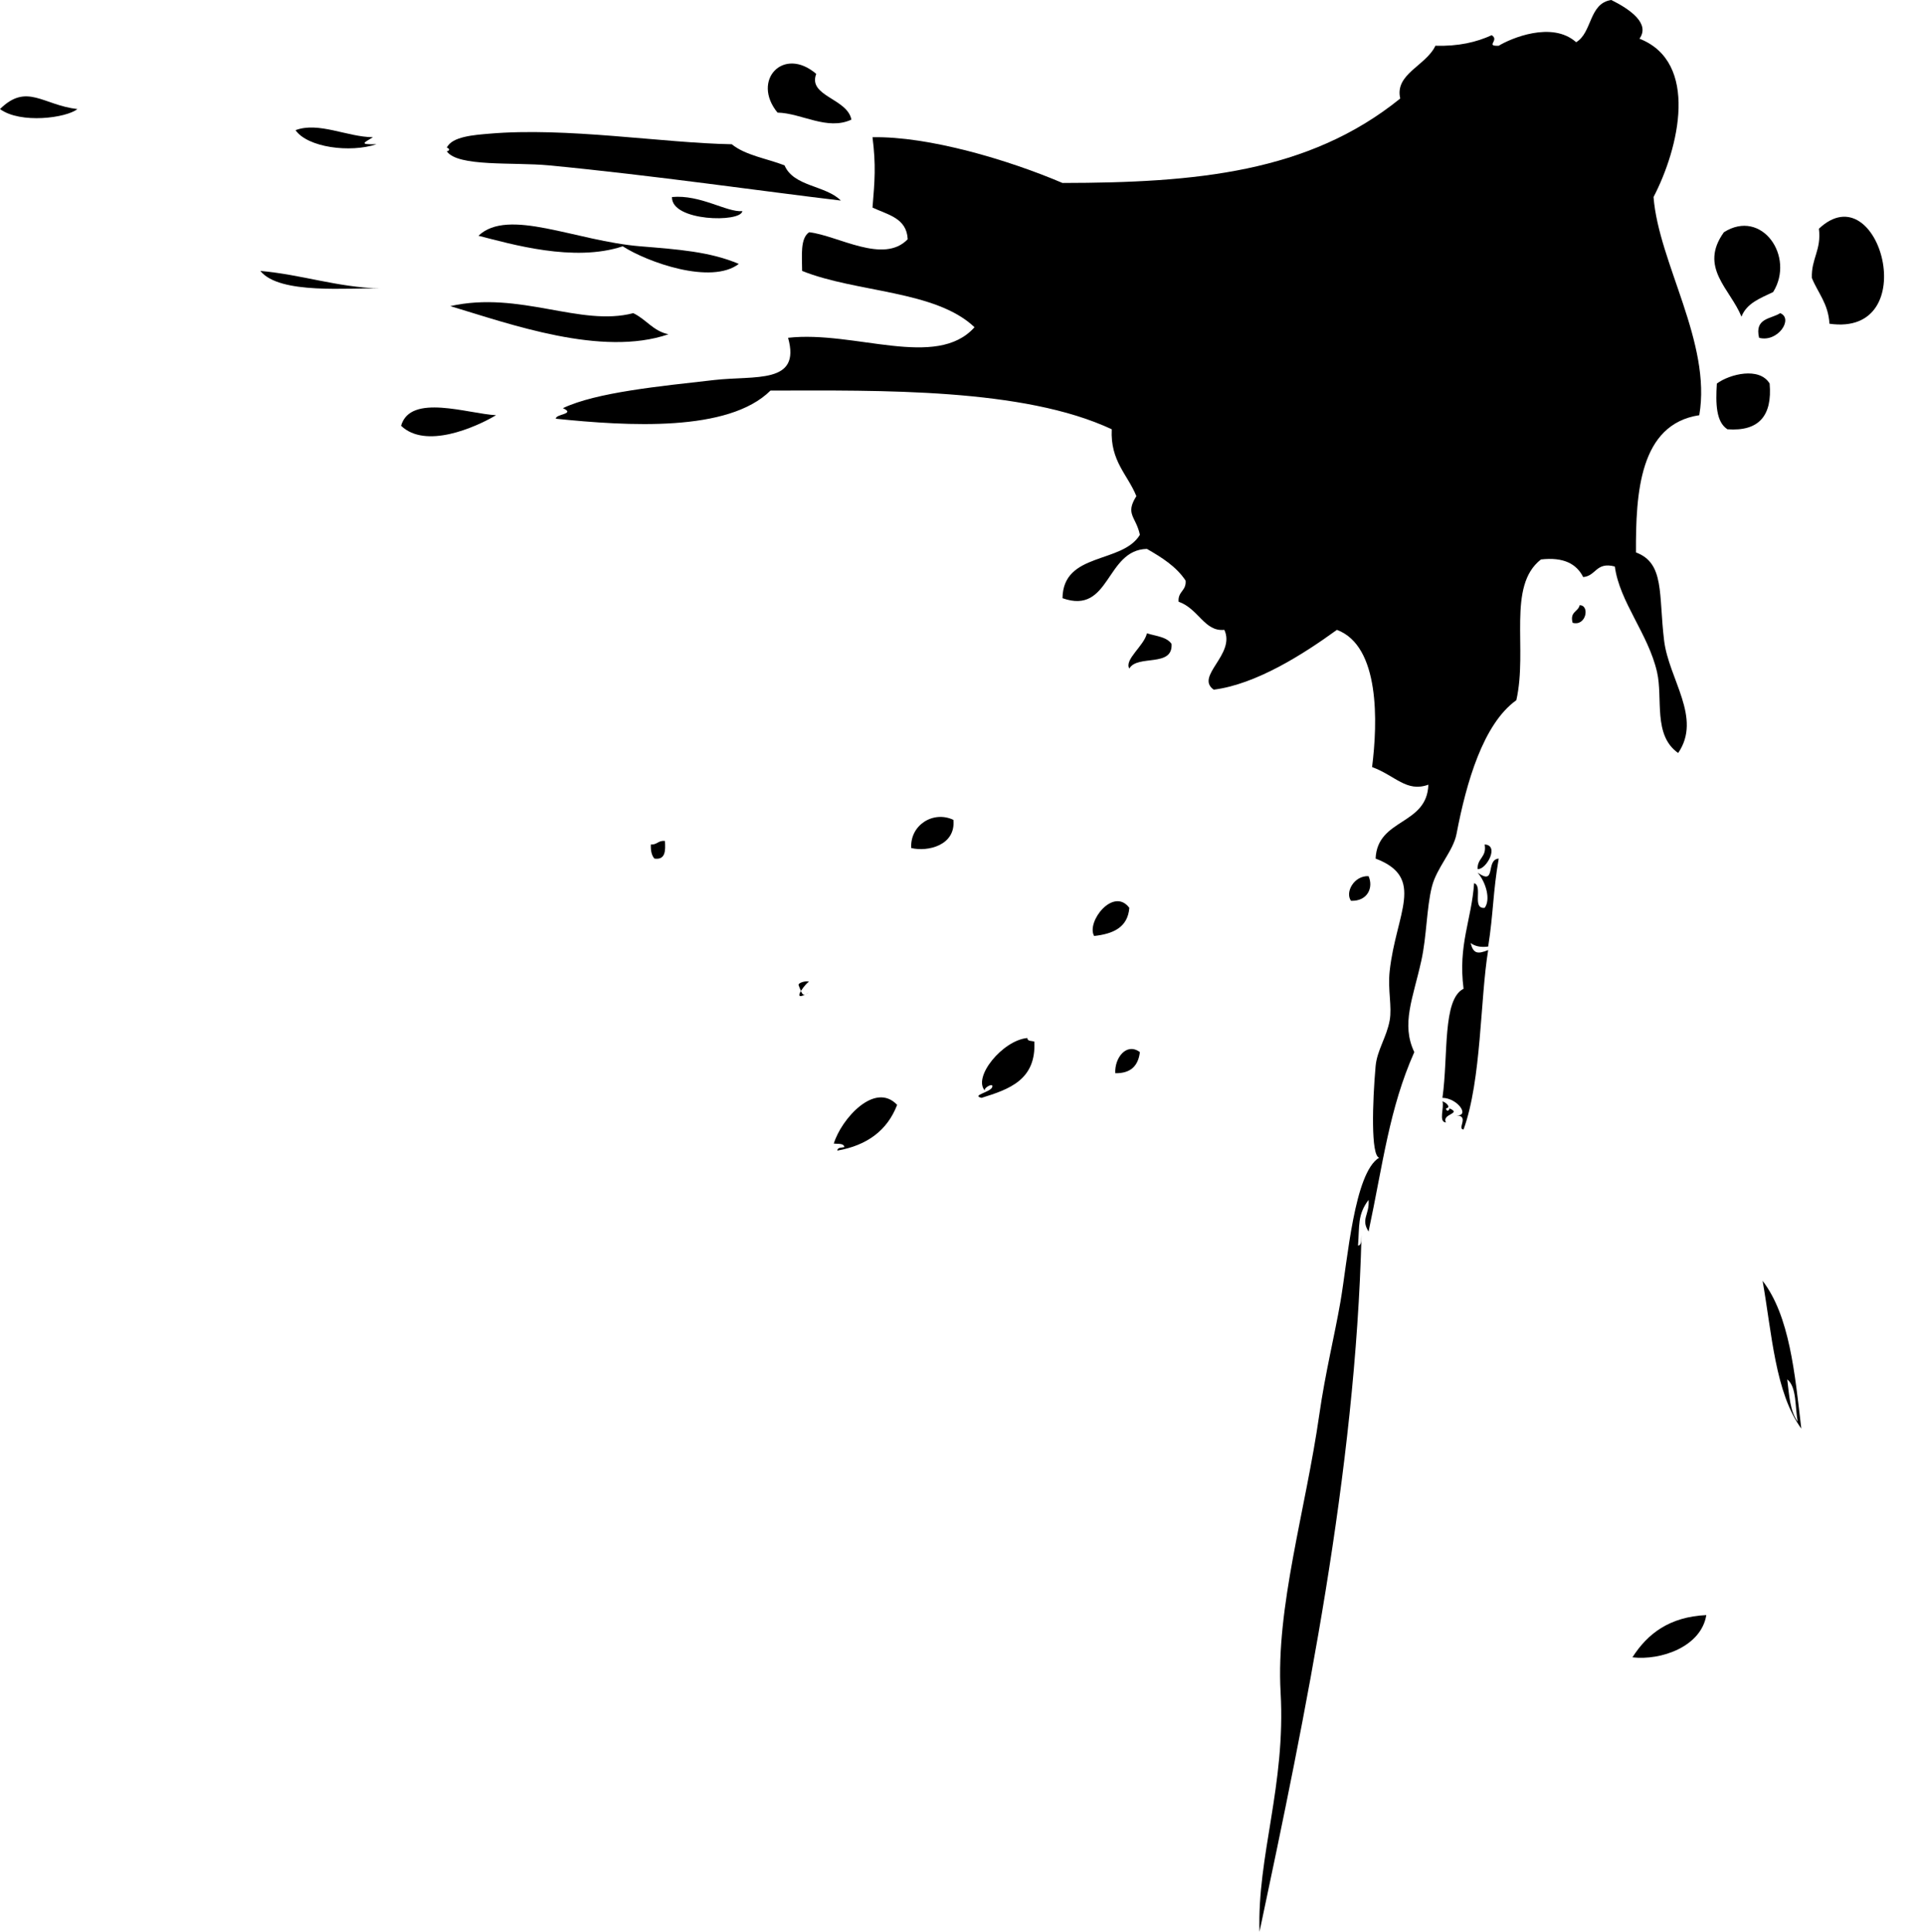 <?xml version="1.0" encoding="UTF-8"?>
<!DOCTYPE svg PUBLIC '-//W3C//DTD SVG 1.0//EN'
          'http://www.w3.org/TR/2001/REC-SVG-20010904/DTD/svg10.dtd'>
<svg height="2776.1" preserveAspectRatio="xMidYMid meet" version="1.0" viewBox="0.0 0.0 2765.4 2776.1" width="2765.4" xmlns="http://www.w3.org/2000/svg" xmlns:xlink="http://www.w3.org/1999/xlink" zoomAndPan="magnify"
><defs
  ><clipPath id="a"
    ><path d="M 798 0 L 2446 0 L 2446 2776.148 L 798 2776.148 Z M 798 0"
    /></clipPath
  ></defs
  ><g
  ><g id="change1_2"
    ><path d="M 0 156.75 C 29.551 178.352 95.445 169.512 111.23 156.75 C 61.531 150.961 38.48 118.762 0 156.75" fill-rule="evenodd"
    /></g
    ><g id="change1_3"
    ><path d="M 541.062 207.32 C 514.406 207.809 523.824 205.02 536.004 197.199 C 499.152 196.91 457.652 174.531 424.773 187.09 C 442.098 211.941 503.105 219.922 541.062 207.32" fill-rule="evenodd"
    /></g
    ><g id="change1_4"
    ><path d="M 642.195 217.422 C 657.906 240.148 738.234 232.82 788.844 237.648 C 938.512 251.969 1101.59 275.602 1208.559 288.219 C 1186.781 266.18 1140.68 268.461 1127.648 237.648 C 1102.141 227.781 1071.262 223.23 1051.809 207.32 C 951.723 205.488 814.379 182.43 702.879 192.16 C 682.379 193.941 649.199 196.051 642.195 212.379 C 645.016 212.371 647.945 216.488 642.195 217.422" fill-rule="evenodd"
    /></g
    ><g id="change1_5"
    ><path d="M 2614.352 328.68 C 2618.141 359.469 2603.23 371.531 2604.219 399.48 C 2612.988 421.039 2627.93 436.441 2629.48 465.23 C 2765.352 484.77 2701.301 246.781 2614.352 328.68" fill-rule="evenodd"
    /></g
    ><g id="change1_6"
    ><path d="M 1061.91 379.262 C 1020.43 361.539 973.699 358.352 920.32 353.969 C 827.07 346.32 730.57 298.012 687.711 338.809 C 734.555 350.719 825.066 377.328 895.031 353.969 C 930.574 376.781 1022.039 409.609 1061.91 379.262" fill-rule="evenodd"
    /></g
    ><g id="change1_7"
    ><path d="M 2548.578 419.711 C 2580.328 368.699 2532.211 299.25 2477.801 333.738 C 2441.328 384.422 2487 415.23 2503.059 455.102 C 2510.52 435.57 2530.391 428.469 2548.578 419.711" fill-rule="evenodd"
    /></g
    ><g id="change1_8"
    ><path d="M 546.133 414.641 C 482.555 412.469 434.57 394.73 374.195 389.359 C 402.078 423.871 502.164 413.059 546.133 414.641" fill-rule="evenodd"
    /></g
    ><g id="change1_9"
    ><path d="M 647.234 439.93 C 733.414 465.738 864.812 513.301 960.777 480.391 C 938.512 475.68 928.535 458.672 910.199 450.039 C 833.949 470.02 747.191 417.488 647.234 439.93" fill-rule="evenodd"
    /></g
    ><g id="change1_10"
    ><path d="M 2528.371 485.449 C 2555.41 492.59 2578.219 457.762 2558.699 450.039 C 2545.41 458.672 2521.59 456.762 2528.371 485.449" fill-rule="evenodd"
    /></g
    ><g id="change1_11"
    ><path d="M 2543.52 551.172 C 2528.77 526.922 2486.379 537.488 2467.68 551.172 C 2465.871 579.961 2466.43 606.379 2482.871 616.91 C 2528.289 620.23 2547.512 597.281 2543.52 551.172" fill-rule="evenodd"
    /></g
    ><g id="change1_12"
    ><path d="M 576.461 611.871 C 611.598 645.59 682.559 614.711 712.996 596.68 C 673.129 594.762 589.789 564.879 576.461 611.871" fill-rule="evenodd"
    /></g
    ><g id="change1_13"
    ><path d="M 2270.48 869.738 C 2268.309 879.398 2256.031 878.91 2260.352 895.031 C 2279.961 900.449 2285.379 869.66 2270.48 869.738" fill-rule="evenodd"
    /></g
    ><g id="change1_14"
    ><path d="M 1309.691 1218.672 C 1333.09 1224.441 1373.949 1215.109 1370.359 1178.23 C 1341.68 1164.621 1307.891 1185.371 1309.691 1218.672" fill-rule="evenodd"
    /></g
    ><g id="change1_15"
    ><path d="M 2123.82 1249 C 2136.449 1249.891 2155.578 1214.578 2133.93 1213.621 C 2137.262 1232.109 2122.988 1233.02 2123.82 1249" fill-rule="evenodd"
    /></g
    ><g id="change1_16"
    ><path d="M 1967.07 1259.129 C 1946.48 1258.031 1932.949 1282.02 1941.781 1294.52 C 1965.711 1295.41 1974.371 1275.43 1967.07 1259.129" fill-rule="evenodd"
    /></g
    ><g id="change1_17"
    ><path d="M 1623.199 1304.648 C 1600.23 1274.109 1560.922 1325.059 1572.641 1345.09 C 1599.988 1342.078 1621 1332.781 1623.199 1304.648" fill-rule="evenodd"
    /></g
    ><g id="change1_18"
    ><path d="M 1602.988 1542.301 C 1625.301 1542.711 1636.051 1531.551 1638.391 1511.969 C 1619.191 1497.73 1601.801 1520.219 1602.988 1542.301" fill-rule="evenodd"
    /></g
    ><g id="change1_19"
    ><path d="M 2083.359 1592.871 C 2083.398 1595.66 2079.289 1598.609 2078.301 1592.871 C 2086.078 1591.648 2079.051 1584.539 2073.25 1582.75 C 2076.16 1591.648 2067.141 1612.449 2078.301 1613.102 C 2071.629 1600.422 2101.859 1600.82 2083.359 1592.871" fill-rule="evenodd"
    /></g
    ><g id="change1_20"
    ><path d="M 2346.32 2381.73 C 2387.262 2386.59 2445.211 2366.48 2452.512 2321.031 C 2399.391 2323.551 2368.051 2347.82 2346.32 2381.73" fill-rule="evenodd"
    /></g
    ><g clip-path="url(#a)" id="change1_1"
    ><path d="M 2412.051 1082.141 C 2446.641 1031.52 2398.621 976.352 2391.828 920.32 C 2383.809 854.031 2392.859 809.281 2351.379 793.898 C 2351.039 708.738 2356.5 609.672 2442.41 596.68 C 2460.27 492.449 2384.141 378.191 2376.66 283.16 C 2413.281 212.82 2442.621 89.41 2356.441 55.609 C 2371.91 34.078 2343.77 13.859 2315.988 0 C 2283.559 4.68 2288.75 46.941 2265.422 60.672 C 2230.551 29.59 2170.891 55.52 2154.148 65.738 C 2134.18 66.59 2155.781 57.961 2144.059 50.57 C 2122.102 60.641 2096.16 66.719 2063.148 65.738 C 2049.531 94.609 2004.352 106.18 2012.578 141.59 C 1880.73 248.18 1718.59 262.68 1527.141 262.941 C 1449.379 229.762 1334.852 195.68 1254.07 197.199 C 1259.129 237.57 1257.309 259.32 1254.07 298.328 C 1275.84 308.602 1303.27 313.199 1304.648 343.84 C 1269.828 380.031 1204.762 338.59 1163.039 333.738 C 1149.91 342.531 1152.789 367.328 1152.91 389.359 C 1231.102 420.762 1344.48 416.93 1400.719 470.262 C 1345.961 531.609 1228.191 474.672 1132.711 485.449 C 1151.68 552.609 1085.469 539.391 1026.488 546.129 C 948.922 555 857.117 563.699 809.07 586.578 C 828.223 595.199 798.102 594.891 798.973 601.75 C 902.359 612.328 1046.941 621.34 1107.422 561.289 C 1265.262 561.031 1471.102 557.398 1597.941 616.91 C 1595.719 662.969 1620.73 681.77 1633.328 713 C 1616.719 739.25 1632.84 742.211 1638.391 768.609 C 1612.922 810.59 1528 793.07 1527.141 859.648 C 1596.078 884.262 1588.801 790.219 1648.488 788.84 C 1669.91 801.121 1690.648 814.129 1704.102 834.359 C 1705.41 849.148 1692.691 849.891 1694 864.711 C 1722.949 874.871 1731.141 908.148 1759.75 905.16 C 1776.371 940.461 1716.98 971.891 1744.559 991.121 C 1805.07 983.41 1872.41 940.859 1921.559 905.16 C 1983.609 928.262 1980.23 1038.309 1972.121 1102.359 C 2005.301 1114.41 2021.52 1139.141 2053.02 1127.648 C 2051.141 1186.449 1979.699 1175.699 1977.18 1233.84 C 2049.621 1261.449 2006.422 1312.359 1997.398 1395.648 C 1994.469 1422.809 2001.012 1446.41 1997.398 1466.449 C 1993.141 1490.219 1979.16 1509.57 1977.18 1532.199 C 1972.609 1584.141 1970.262 1660.5 1982.25 1663.68 C 1946.359 1685.551 1937.09 1810.398 1926.609 1870.988 C 1918.352 1918.781 1904.789 1973.219 1896.281 2032.789 C 1876.551 2170.852 1833.711 2309.68 1840.648 2432.281 C 1848.172 2565.578 1806.84 2666.871 1810.309 2776.148 C 1876.73 2462.531 1948.359 2116.809 1956.941 1774.91 C 1956.16 1780.879 1957.82 1789.27 1951.891 1790.09 C 1954.109 1761.672 1950.93 1745.68 1967.07 1724.352 C 1968.801 1745.609 1955.398 1751.539 1967.07 1769.859 C 1987.93 1671.809 1996.82 1592.98 2032.801 1511.969 C 2013.551 1471.738 2030.98 1434.641 2042.91 1380.488 C 2050.719 1345.16 2050.34 1305.121 2058.078 1274.289 C 2065 1246.75 2088.738 1223.238 2093.48 1198.461 C 2107.68 1123.922 2132 1040.141 2179.441 1006.289 C 2196.199 932.578 2165.66 842.18 2214.852 804.012 C 2247.23 800.289 2265.961 810.238 2275.531 829.301 C 2294.25 827.801 2293.719 807.031 2321.031 814.129 C 2327.871 865.211 2369.102 910.801 2381.699 965.84 C 2390.43 1003.828 2375.578 1056.539 2412.051 1082.141" fill-rule="evenodd"
    /></g
    ><g id="change1_21"
    ><path d="M 1066.969 303.391 C 1044.609 305.43 1006.852 279.301 965.836 283.16 C 964.77 318.422 1065.18 320.09 1066.969 303.391" fill-rule="evenodd"
    /></g
    ><g id="change1_22"
    ><path d="M 1648.488 910.199 C 1644.391 928.191 1615.629 947.898 1623.199 960.781 C 1634.719 940.27 1686.141 959.672 1683.898 925.391 C 1677.148 915.262 1661.43 914.109 1648.488 910.199" fill-rule="evenodd"
    /></g
    ><g id="change1_23"
    ><path d="M 935.488 1213.621 C 935.094 1222.422 936.629 1229.34 940.551 1233.84 C 956.336 1236.16 956.699 1223.039 955.719 1208.559 C 946.172 1207.422 944.562 1214.25 935.488 1213.621" fill-rule="evenodd"
    /></g
    ><g id="change1_24"
    ><path d="M 2123.82 1254.07 C 2136.359 1268.68 2142.629 1293.25 2133.93 1304.648 C 2115.09 1306.629 2131.809 1273.059 2118.77 1269.23 C 2115 1322.648 2095.512 1357.422 2103.602 1420.941 C 2073.059 1436.141 2081.859 1516.629 2073.25 1577.719 C 2094.922 1578.031 2113.199 1603.852 2093.48 1602.988 C 2112.34 1603.469 2093.809 1622.73 2103.602 1623.211 C 2129.57 1551.309 2127.289 1436.109 2139 1365.32 C 2123.859 1371.391 2117.738 1370.77 2113.711 1355.199 C 2119.57 1359.461 2127.281 1361.859 2139 1360.262 C 2146.711 1310.922 2145.621 1283.219 2154.148 1233.84 C 2134.59 1235.512 2151.469 1273.59 2123.82 1254.07" fill-rule="evenodd"
    /></g
    ><g id="change1_25"
    ><path d="M 1163.039 1410.84 C 1159.23 1408.898 1146.539 1412.238 1147.879 1415.879 C 1149.172 1419.422 1150.211 1422.148 1151.129 1424.199 C 1154.82 1418.031 1161.922 1410.262 1163.039 1410.84" fill-rule="evenodd"
    /></g
    ><g id="change1_26"
    ><path d="M 1157.551 1429.109 C 1154.871 1430.16 1153.352 1429.16 1151.129 1424.199 C 1147.648 1430.012 1147.199 1434.398 1157.551 1429.109" fill-rule="evenodd"
    /></g
    ><g id="change1_27"
    ><path d="M 1157.551 1429.109 C 1158.969 1428.551 1160.699 1427.43 1163.039 1426.012 C 1160.941 1427.289 1159.129 1428.309 1157.551 1429.109" fill-rule="evenodd"
    /></g
    ><g id="change1_28"
    ><path d="M 1476.578 1491.738 C 1441.02 1494.961 1397.32 1548.48 1415.879 1567.59 C 1412.211 1563.789 1429.148 1554.641 1426.012 1562.531 C 1423.078 1569.84 1395.602 1574.07 1410.82 1577.719 C 1450.711 1565.34 1489.488 1551.859 1486.68 1496.801 C 1482.738 1495.641 1476.711 1496.66 1476.578 1491.738" fill-rule="evenodd"
    /></g
    ><g id="change1_29"
    ><path d="M 2583.969 2042.922 C 2572.809 2028.809 2571.609 2004.75 2568.828 1982.25 C 2582.82 1993.52 2579.691 2021.922 2583.969 2042.922 Z M 2589.031 2053.02 C 2579.672 1973.07 2572.199 1891.18 2533.41 1840.648 C 2546.781 1916.621 2551.469 2001.27 2589.031 2053.02" fill-rule="evenodd"
    /></g
    ><g id="change1_30"
    ><path d="M 1223.738 171.922 C 1217.969 141.34 1160.781 138.371 1173.172 106.191 C 1126.172 65.762 1079.539 115.371 1117.52 161.809 C 1152.23 162.578 1188.922 188.078 1223.738 171.922" fill-rule="evenodd"
    /></g
    ><g id="change1_31"
    ><path d="M 1198.43 1643.449 C 1204.391 1644.23 1212.789 1642.559 1213.621 1648.488 C 1209.691 1649.621 1203.641 1648.621 1203.5 1653.559 C 1246.531 1646.02 1275.422 1624.352 1289.461 1587.809 C 1257.352 1553.672 1209.051 1608.41 1198.43 1643.449" fill-rule="evenodd"
    /></g
  ></g
></svg
>
